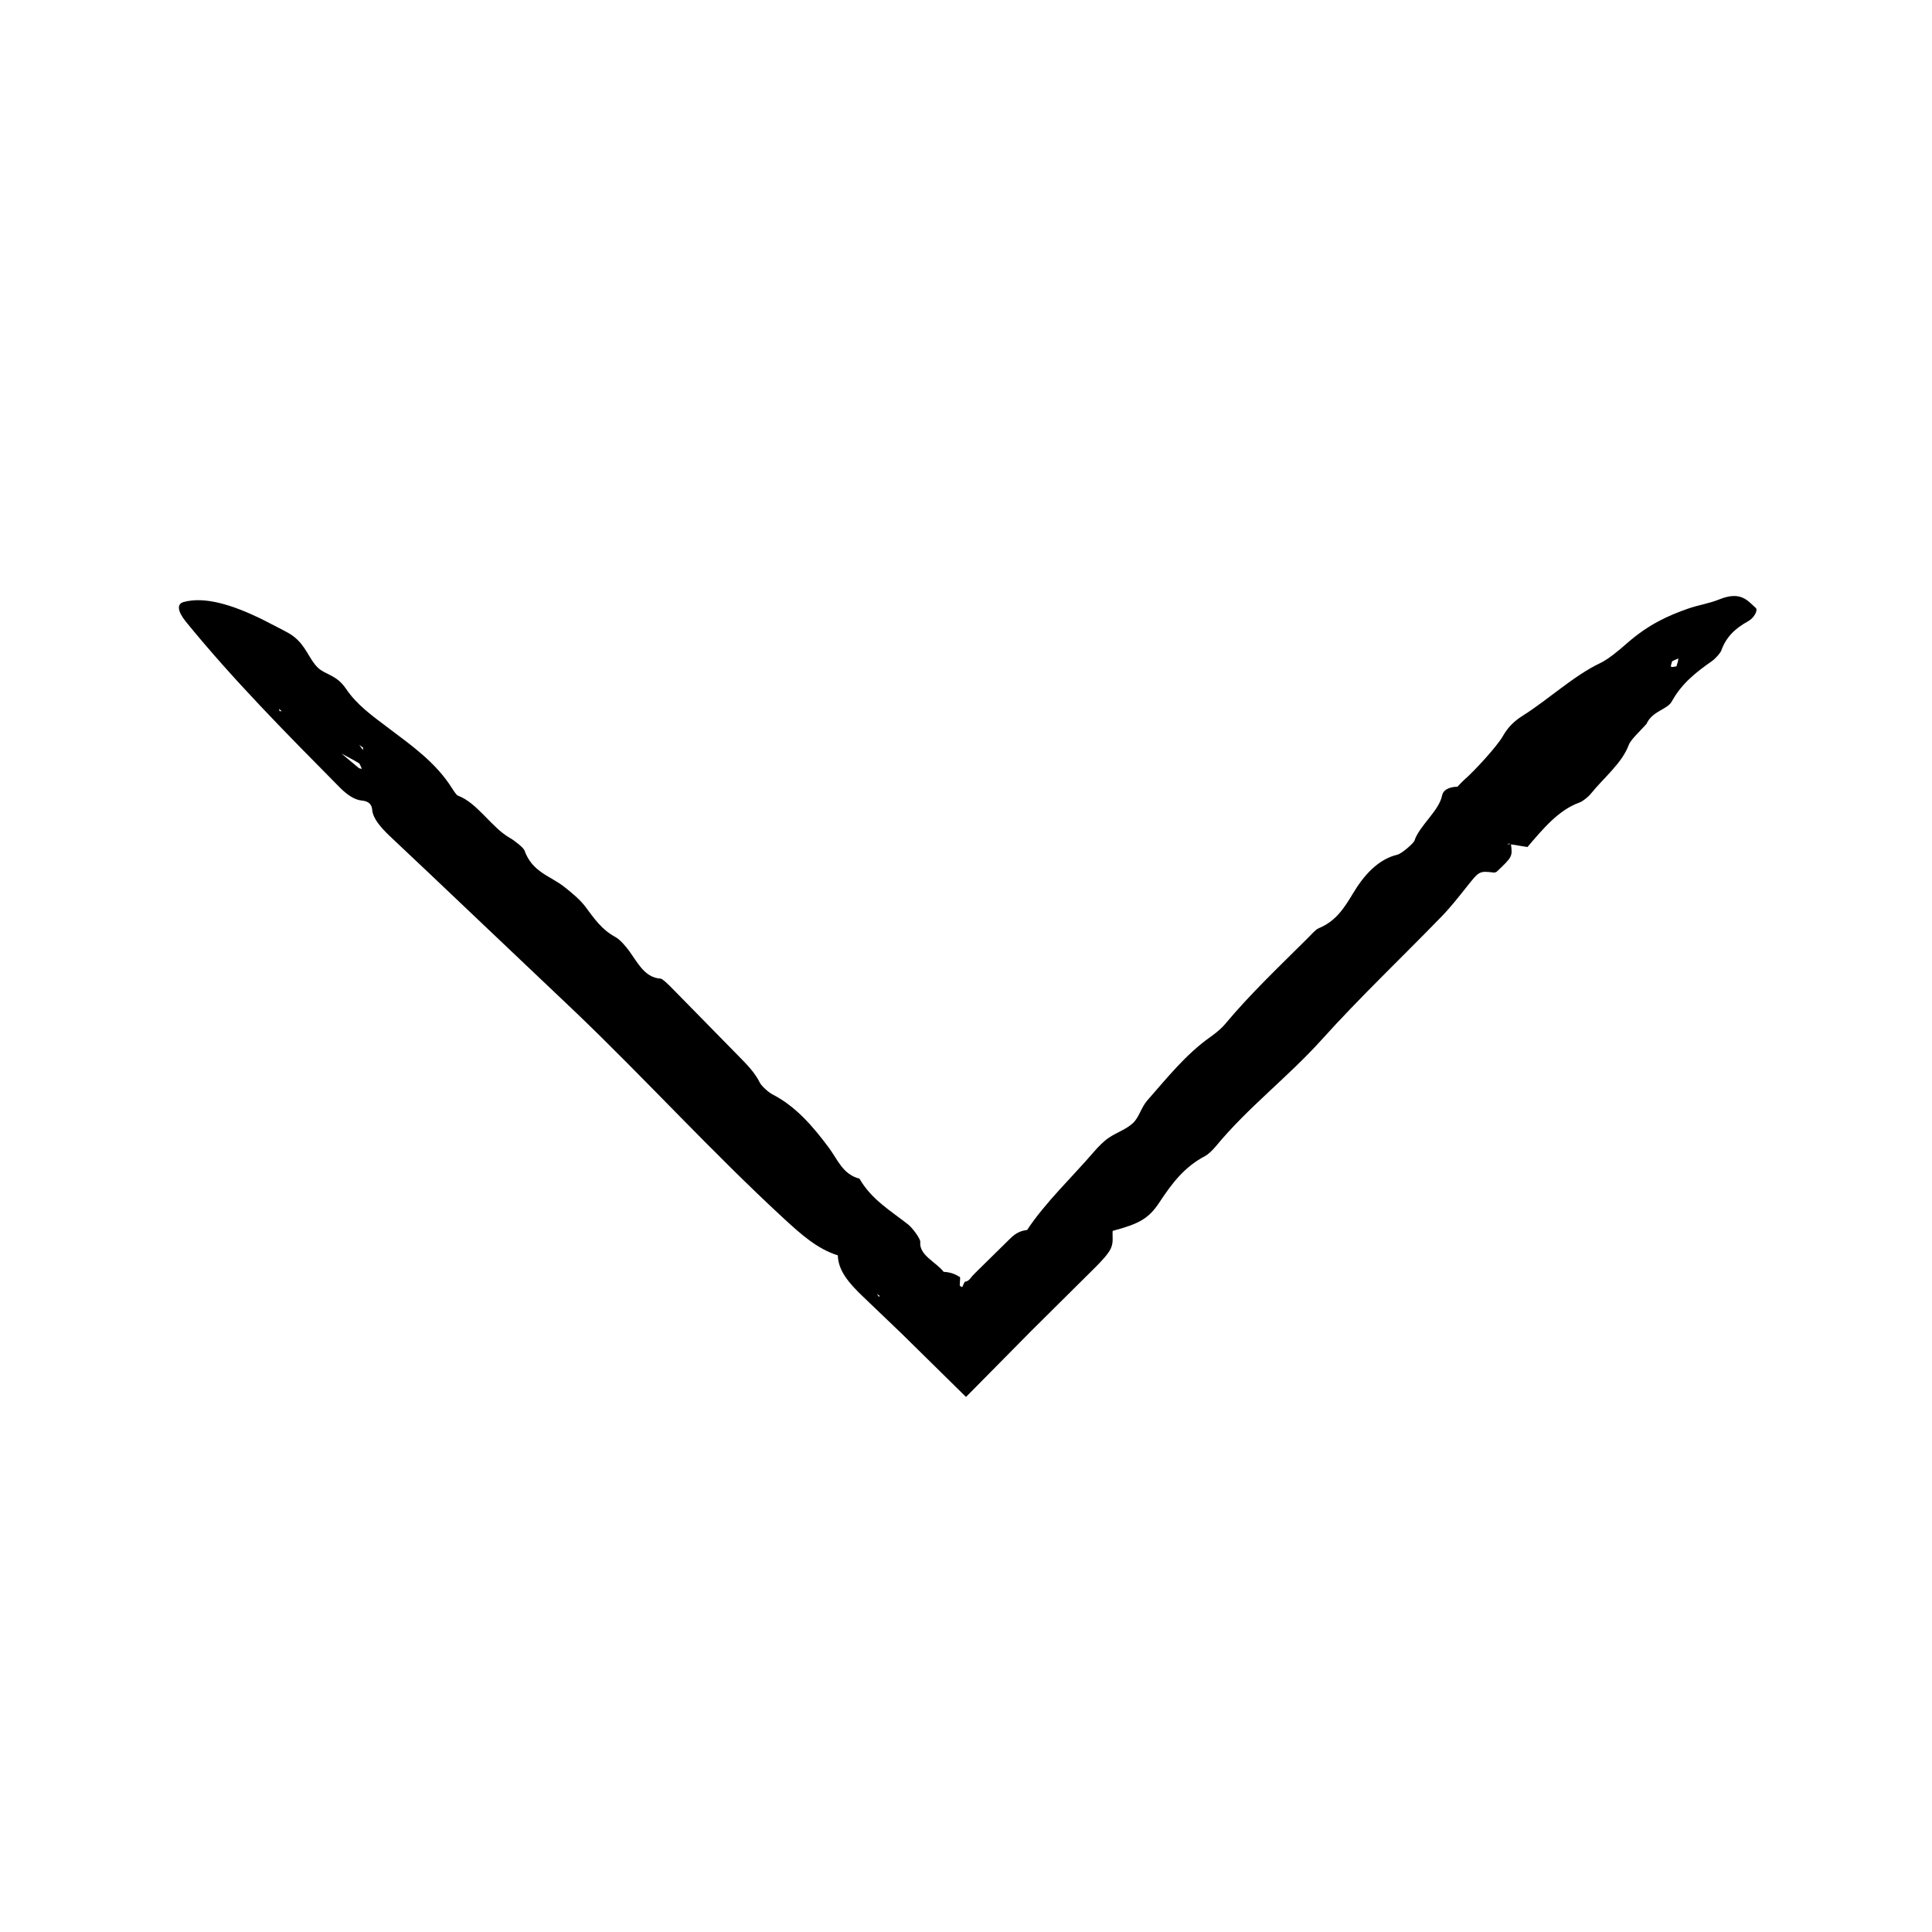 <?xml version="1.0" encoding="UTF-8"?>
<!-- The Best Svg Icon site in the world: iconSvg.co, Visit us! https://iconsvg.co -->
<svg fill="#000000" width="800px" height="800px" version="1.1" viewBox="144 144 512 512" xmlns="http://www.w3.org/2000/svg">
 <path d="m416.25 469.95c-1.461 0.207-2.848 0.527-4.75 2.488l-8.43 8.289-1.152 1.168c-0.43 0.438-0.223 0.246-0.363 0.402l-0.371 0.469c-0.258 0.309-0.551 0.609-0.832 0.707-0.137 0.047-0.246 0.086-0.344 0.188-0.242-0.227-0.418 0.066-0.922 1.289-0.098 0.281-0.75-0.105-0.746-0.383 0.074-1.613 0.223-2.117-0.082-2.238l-0.133-0.02-0.5-0.312c-0.344-0.191-0.707-0.352-1.082-0.484-0.754-0.266-1.578-0.414-2.469-0.465-2.019-2.602-6.559-4.41-6.195-7.941 0.074-0.754-1.965-3.629-3.269-4.648-4.641-3.652-9.648-6.559-12.844-12.102-4.445-1.16-5.719-4.977-8.141-8.238-4.133-5.551-8.688-10.902-14.895-14.082-1.055-0.543-2.926-2.223-3.371-3.125-1.289-2.625-3.359-4.746-5.57-6.988l-17.801-18.148c-0.906-0.922-2.414-2.398-2.906-2.43-4.152-0.238-5.984-4.062-8.398-7.402-0.918-1.258-2.449-2.996-3.535-3.582-3.672-1.984-5.652-4.891-8.02-8.074-1.391-1.867-3.68-3.758-5.652-5.305-3.699-2.902-8.449-3.848-10.496-9.633-0.258-0.699-2.535-2.535-3.793-3.246-4.969-2.805-8.637-9.332-13.875-11.27-0.309-0.109-1.082-1.23-1.48-1.879-4.352-6.949-10.883-11.473-16.879-16.008-4.211-3.199-8.309-6.039-11.273-10.434-2.527-3.754-5.523-3.68-7.477-5.606-2.309-2.262-3.102-5.727-6.414-8.262-0.973-0.746-2.016-1.25-3.012-1.785-1.684-0.867-3.371-1.734-5.043-2.594-8.34-4.133-15.648-6.242-21.113-4.711-1.789 0.504-1.613 2.43 0.648 5.215 12.504 15.359 26.633 29.613 40.734 43.875 2.031 2.062 3.977 3.32 5.863 3.508 1.199 0.117 2.59 0.52 2.762 2.414 0.195 2.348 2.231 4.644 4.504 6.852l10.688 10.086 38.777 36.797c18.637 17.859 36.047 37.004 55.051 54.551 4.727 4.363 9.004 8.152 14.383 9.828 0.105 3.996 2.816 7.269 6.711 10.973l10.16 9.723 17.098 16.828 17.23-17.438 17.094-16.969c1.531-1.543 3.394-3.488 4.055-4.949 0.762-1.691 0.367-3.043 0.484-4.648 6.898-1.879 9.461-3.129 12.359-7.516 3.387-5.141 6.629-9.41 12.102-12.305 0.902-0.473 2.106-1.668 2.902-2.625 8.465-10.27 19.113-18.32 28.086-28.289 10.051-11.168 21.156-21.695 31.703-32.562 2.41-2.484 4.555-5.231 6.68-7.898 3.356-4.219 3.301-4.238 7.332-3.75l0.574-0.211c4.207-3.984 4.238-4.051 3.812-7.371l-1.062 0.078c0.195-0.07 0.43-0.191 0.57-0.188 0.191 0.004 0.309 0.121 0.457 0.188l4.453 0.73-0.09 0.039c4.191-4.898 8.289-9.875 13.871-11.859 0.828-0.301 2.273-1.449 2.996-2.344 3.422-4.238 8.207-8.031 10.02-12.887 0.562-1.508 3.133-3.769 4.781-5.684l0.105-0.289c1.719-3.141 5.344-3.43 6.535-5.582 2.672-4.828 6.414-7.719 10.629-10.68 0.883-0.621 2.211-2.074 2.484-2.812 1.258-3.5 3.547-5.789 7.164-7.789 1.512-0.836 2.625-2.883 1.969-3.477-2.207-2-4.004-4.543-9.613-2.293-2.926 1.176-5.531 1.48-8.402 2.492-5.16 1.809-10.398 4.137-16.098 9.141-2.281 2-4.941 4.231-7.141 5.281-6.969 3.309-13.695 9.637-20.535 13.945-2.238 1.406-3.894 3.039-5.231 5.391-1.48 2.625-7.453 9.164-10.188 11.539-0.645 0.562-1.246 1.254-1.879 1.891l0.836 0.941 0.047-0.109-0.828-0.852c-1.336 0.02-3.707 0.371-4.109 2.363-0.816 4.047-6.004 7.984-7.301 11.906-0.25 0.766-3.438 3.477-4.484 3.727-5.164 1.211-8.941 5.492-11.734 10.148-2.492 4.156-4.637 7.492-9.238 9.402-0.766 0.312-1.914 1.668-2.836 2.578-7.473 7.453-15.164 14.707-21.91 22.793-1.027 1.238-2.555 2.449-3.879 3.391-6.574 4.648-11.516 10.914-16.711 16.812-1.617 1.832-2.18 4.473-3.789 5.996-1.828 1.727-4.301 2.457-6.473 3.945-1.305 0.891-2.731 2.328-3.856 3.637-5.949 6.926-12.867 13.406-17.77 20.797zm-177.12-123.69c0.227 0.137 0.516 0.984 0.77 1.492-0.289-0.074-0.605-0.055-0.852-0.25l-4.769-3.981-0.625 0.133 0.656-0.055c1.605 0.867 3.203 1.695 4.82 2.66zm349.64-27.719c0 0.578-0.293 1.34-0.488 2.039-0.492 0.051-1.199 0.312-1.422 0.09-0.191-0.195 0.172-0.938 0.289-1.441 0.578-0.242 1.629-0.801 1.621-0.688zm-348.52 23.613-0.082 0.578c-0.289-0.398-0.574-0.789-0.961-1.328 0.473 0.34 0.758 0.543 1.043 0.75zm136.14 144.81 0.695 0.402-0.121 0.352zm-157.74-154.48-0.574-0.035-0.121-0.609z"/>
</svg>